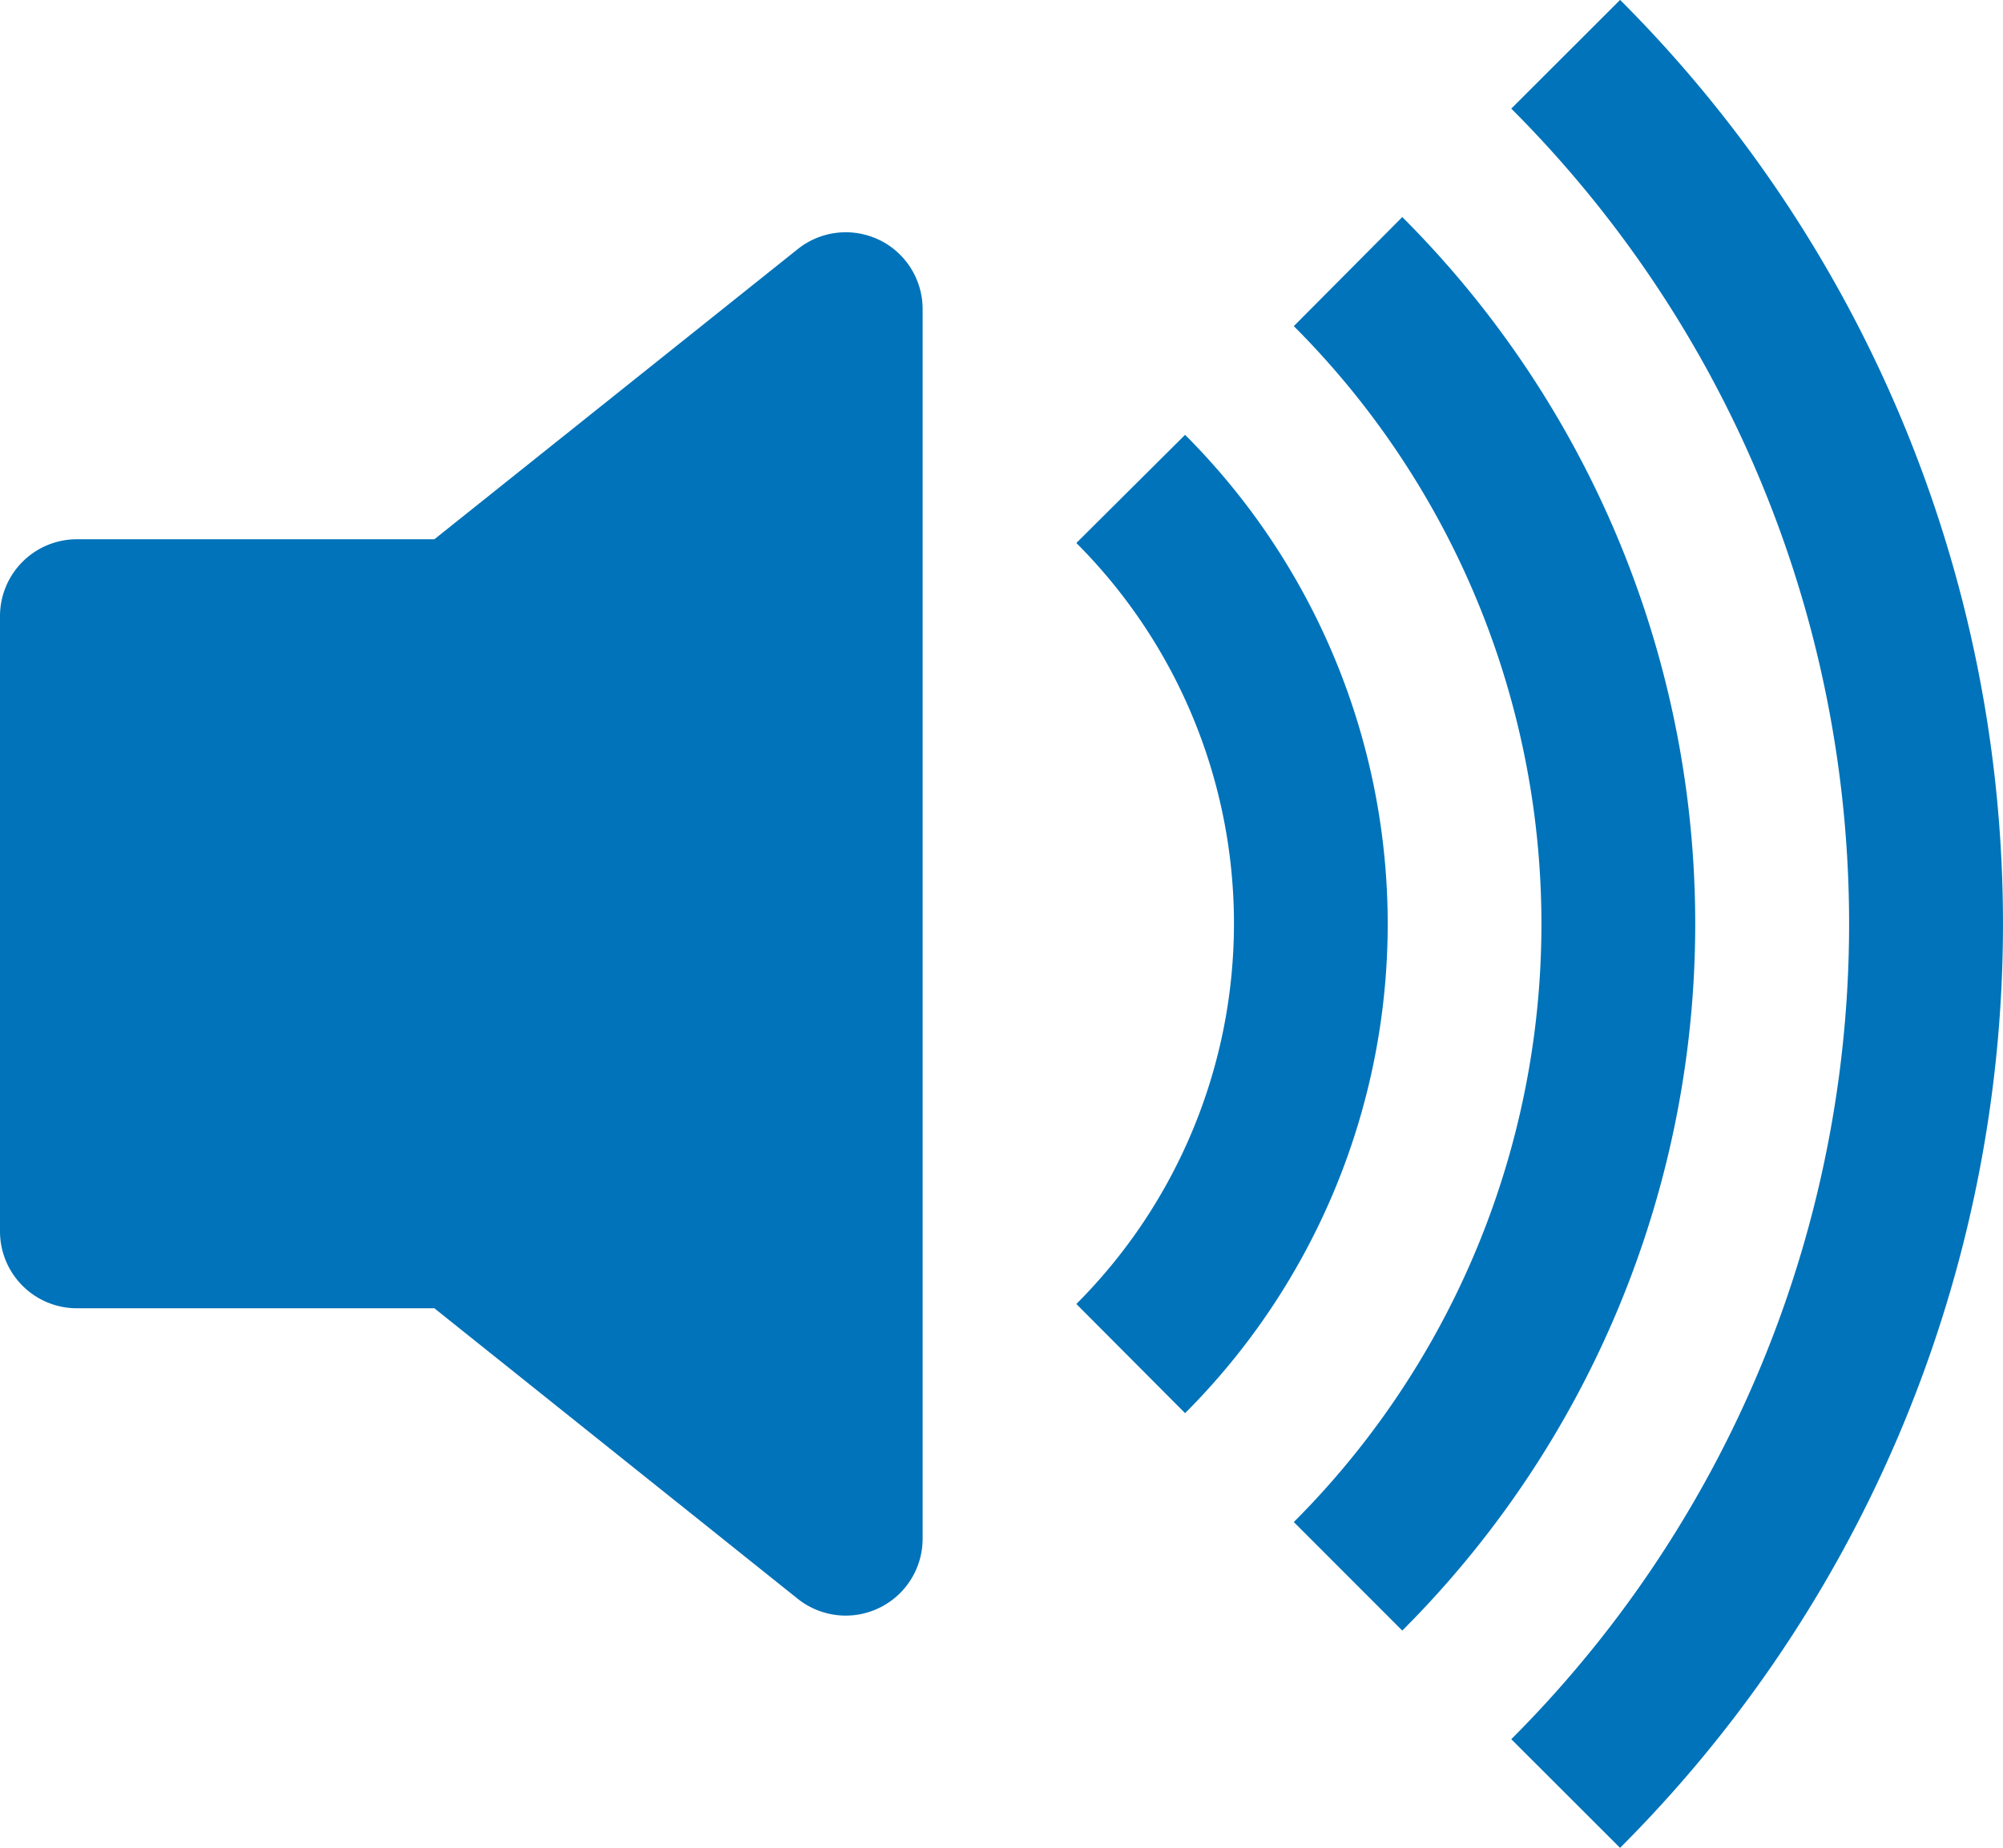 <?xml version="1.0" encoding="UTF-8" standalone="no"?>
<svg
   id="Grupo_6"
   data-name="Grupo 6"
   width="21.903"
   height="20.211"
   viewBox="0 0 21.903 20.211"
   version="1.1"
   sodipodi:docname="audio.svg"
   inkscape:version="1.1.2 (0a00cf5339, 2022-02-04)"
   xmlns:inkscape="http://www.inkscape.org/namespaces/inkscape"
   xmlns:sodipodi="http://sodipodi.sourceforge.net/DTD/sodipodi-0.dtd"
   xmlns="http://www.w3.org/2000/svg"
   xmlns:svg="http://www.w3.org/2000/svg">
  <defs
     id="defs8" />
  <sodipodi:namedview
     id="namedview6"
     pagecolor="#ffffff"
     bordercolor="#999999"
     borderopacity="1"
     inkscape:pageshadow="0"
     inkscape:pageopacity="0"
     inkscape:pagecheckerboard="0"
     showgrid="false"
     inkscape:zoom="31.863836"
     inkscape:cx="10.952856"
     inkscape:cy="10.121192"
     inkscape:window-width="2560"
     inkscape:window-height="1381"
     inkscape:window-x="2560"
     inkscape:window-y="0"
     inkscape:window-maximized="1"
     inkscape:current-layer="Grupo_6" />
  <path
     id="Trazado_10"
     data-name="Trazado 10"
     d="M12.018,22.2a14.289,14.289,0,0,0,0-20.211l-1.19,1.189a12.609,12.609,0,0,1,0,17.834l1.19,1.189Z"
     transform="translate(5.698 -1.99)"
     fill="#707070"
     style="fill:#0073ba;fill-opacity:1" />
  <path
     id="Trazado_11"
     data-name="Trazado 11"
     d="M10.6,18.86A10.928,10.928,0,0,0,10.6,3.4L9.414,4.593a9.252,9.252,0,0,1,0,13.08L10.6,18.86Z"
     transform="translate(4.734 -1.026)"
     fill="#707070"
     style="fill:#0073ba;fill-opacity:1" />
  <path
     id="Trazado_12"
     data-name="Trazado 12"
     d="M13.959,16.417a7.567,7.567,0,0,0,0-10.7L12.77,6.9a5.886,5.886,0,0,1,0,8.323ZM10.613,3.584a.841.841,0,0,1,.476.757V17.792a.841.841,0,0,1-1.365.656L5.75,15.27H1.841A.841.841,0,0,1,1,14.429V7.7a.841.841,0,0,1,.841-.841H5.75L9.724,3.685a.841.841,0,0,1,.89-.1Z"
     transform="translate(-1 -0.961)"
     fill="#707070"
     style="fill:#0073ba;fill-opacity:1" />
</svg>
